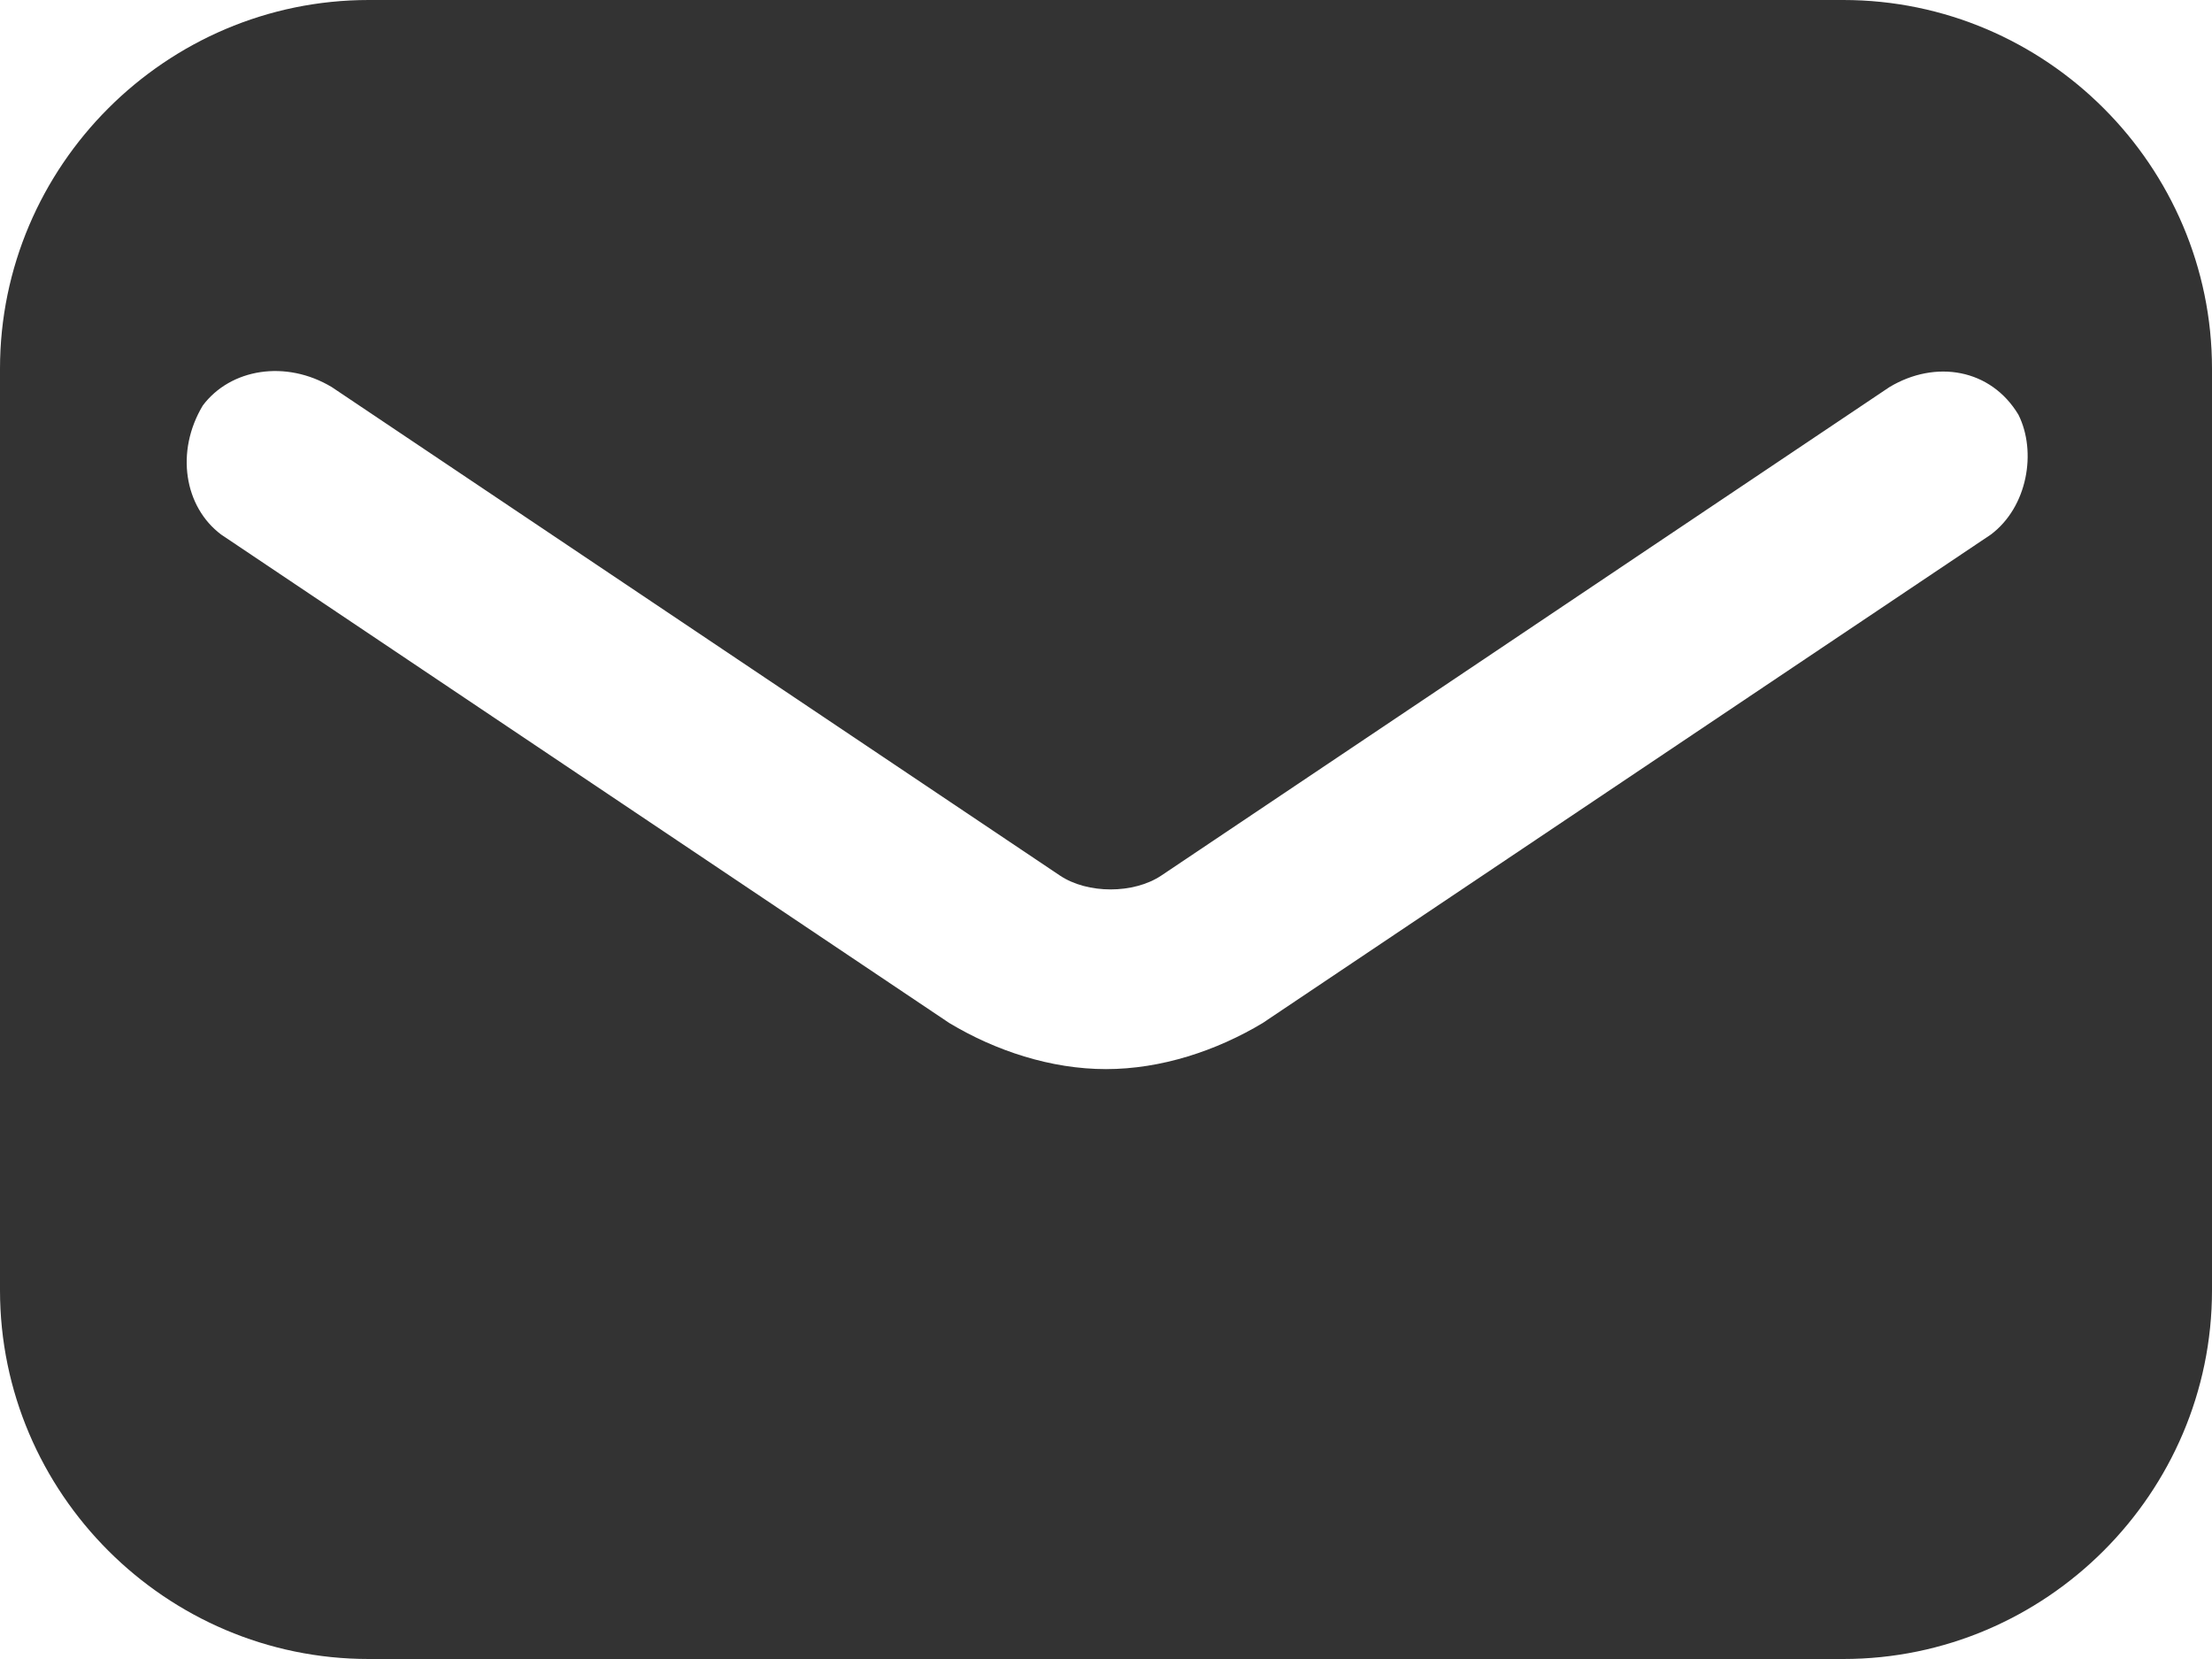 <svg width="28" height="21" viewBox="0 0 28 21" fill="none" xmlns="http://www.w3.org/2000/svg">
<path d="M23.333 0H4.667C2.1 0 0 2.1 0 4.667V16.333C0 18.9 2.1 21 4.667 21H23.333C25.9 21 28 18.9 28 16.333V4.667C28 2.1 25.9 0 23.333 0ZM25.2 6.767L15.983 12.95C15.4 13.3 14.7 13.533 14 13.533C13.3 13.533 12.6 13.3 12.017 12.95L2.8 6.767C2.333 6.417 2.217 5.717 2.567 5.133C2.917 4.667 3.617 4.55 4.2 4.9L13.417 11.083C13.767 11.317 14.35 11.317 14.7 11.083L23.917 4.9C24.5 4.55 25.2 4.667 25.55 5.25C25.783 5.717 25.667 6.417 25.2 6.767Z" fill="#333333"/>
</svg>

